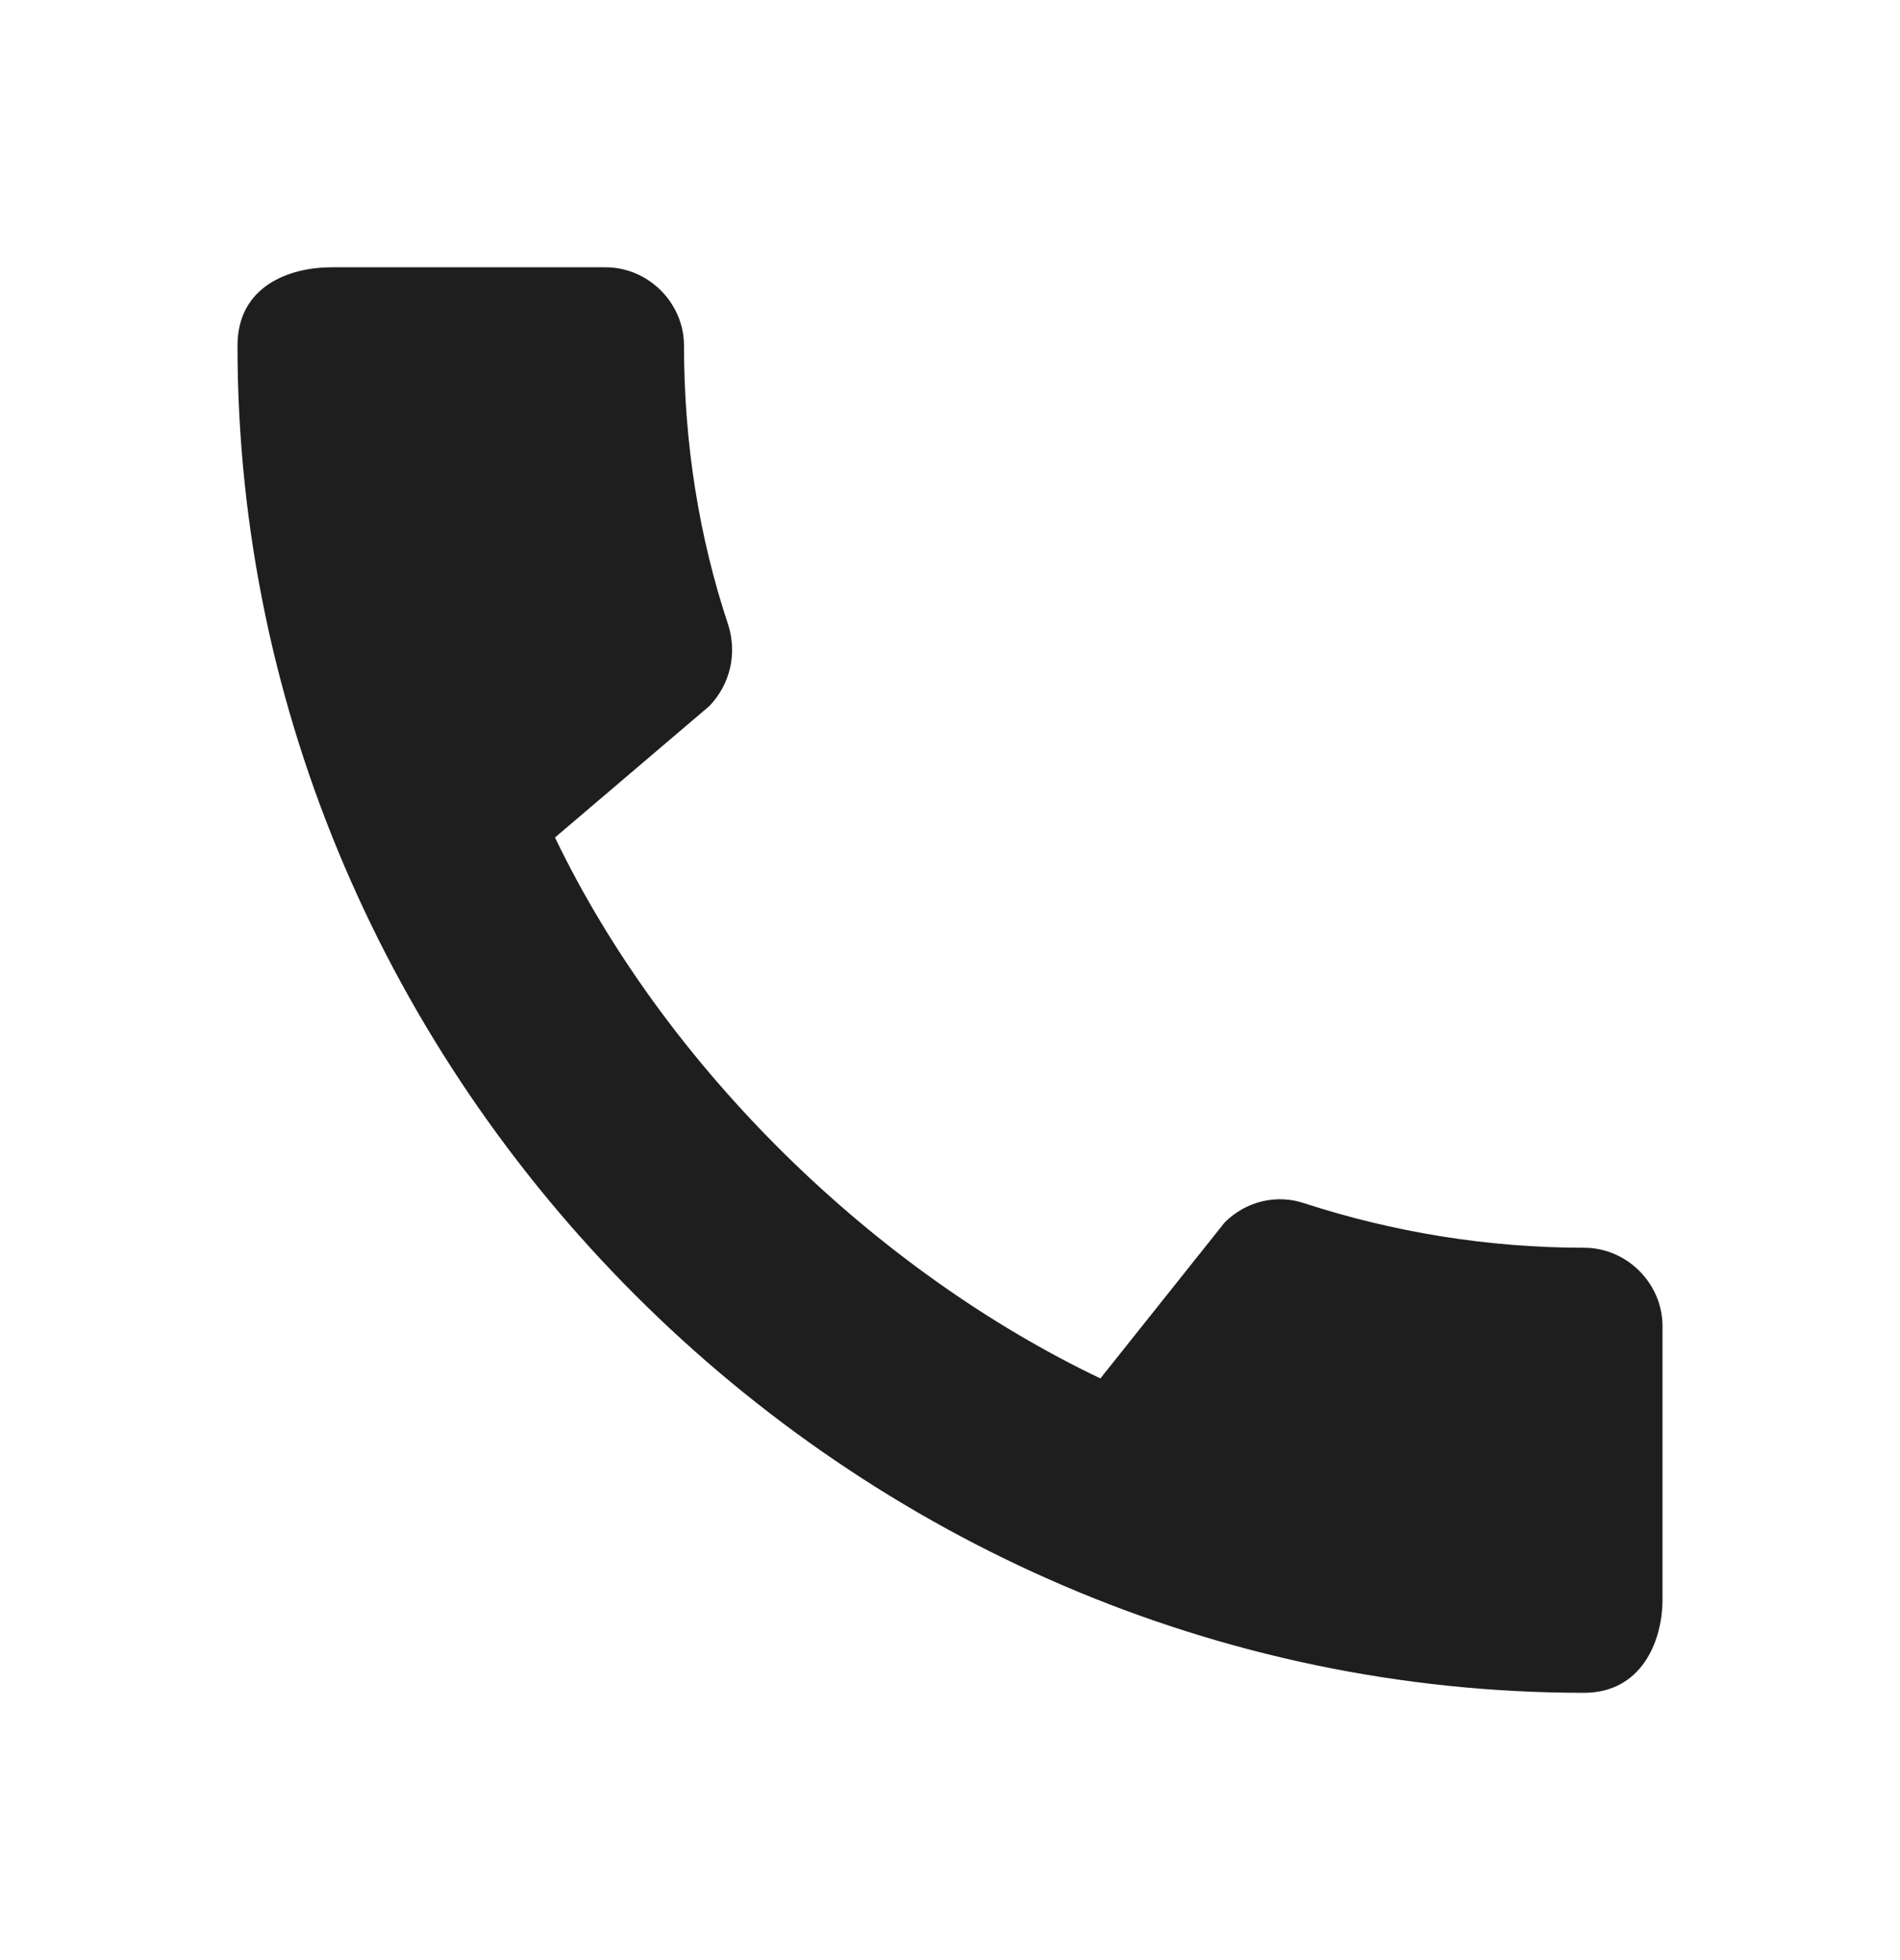 <?xml version="1.0" encoding="UTF-8"?> <svg xmlns="http://www.w3.org/2000/svg" width="32" height="33" viewBox="0 0 32 33" fill="none"> <g clip-path="url(#clip0_1_173)"> <path d="M26.68 21.007C25.04 21.007 23.453 20.74 21.973 20.26C21.507 20.1 20.987 20.22 20.627 20.58L18.533 23.207C14.76 21.407 11.227 18.007 9.347 14.1L11.947 11.887C12.307 11.513 12.413 10.993 12.267 10.527C11.773 9.047 11.52 7.46 11.52 5.82C11.52 5.1 10.92 4.5 10.2 4.5H5.587C4.867 4.5 4 4.82 4 5.82C4 18.207 14.307 28.5 26.68 28.5C27.627 28.5 28 27.66 28 26.927V22.327C28 21.607 27.4 21.007 26.68 21.007Z" fill="#1E1E1E"></path> </g> <defs> <clipPath id="clip0_1_173"> <rect width="32" height="32" fill="white" transform="translate(0 0.5)"></rect> </clipPath> </defs> </svg> 
